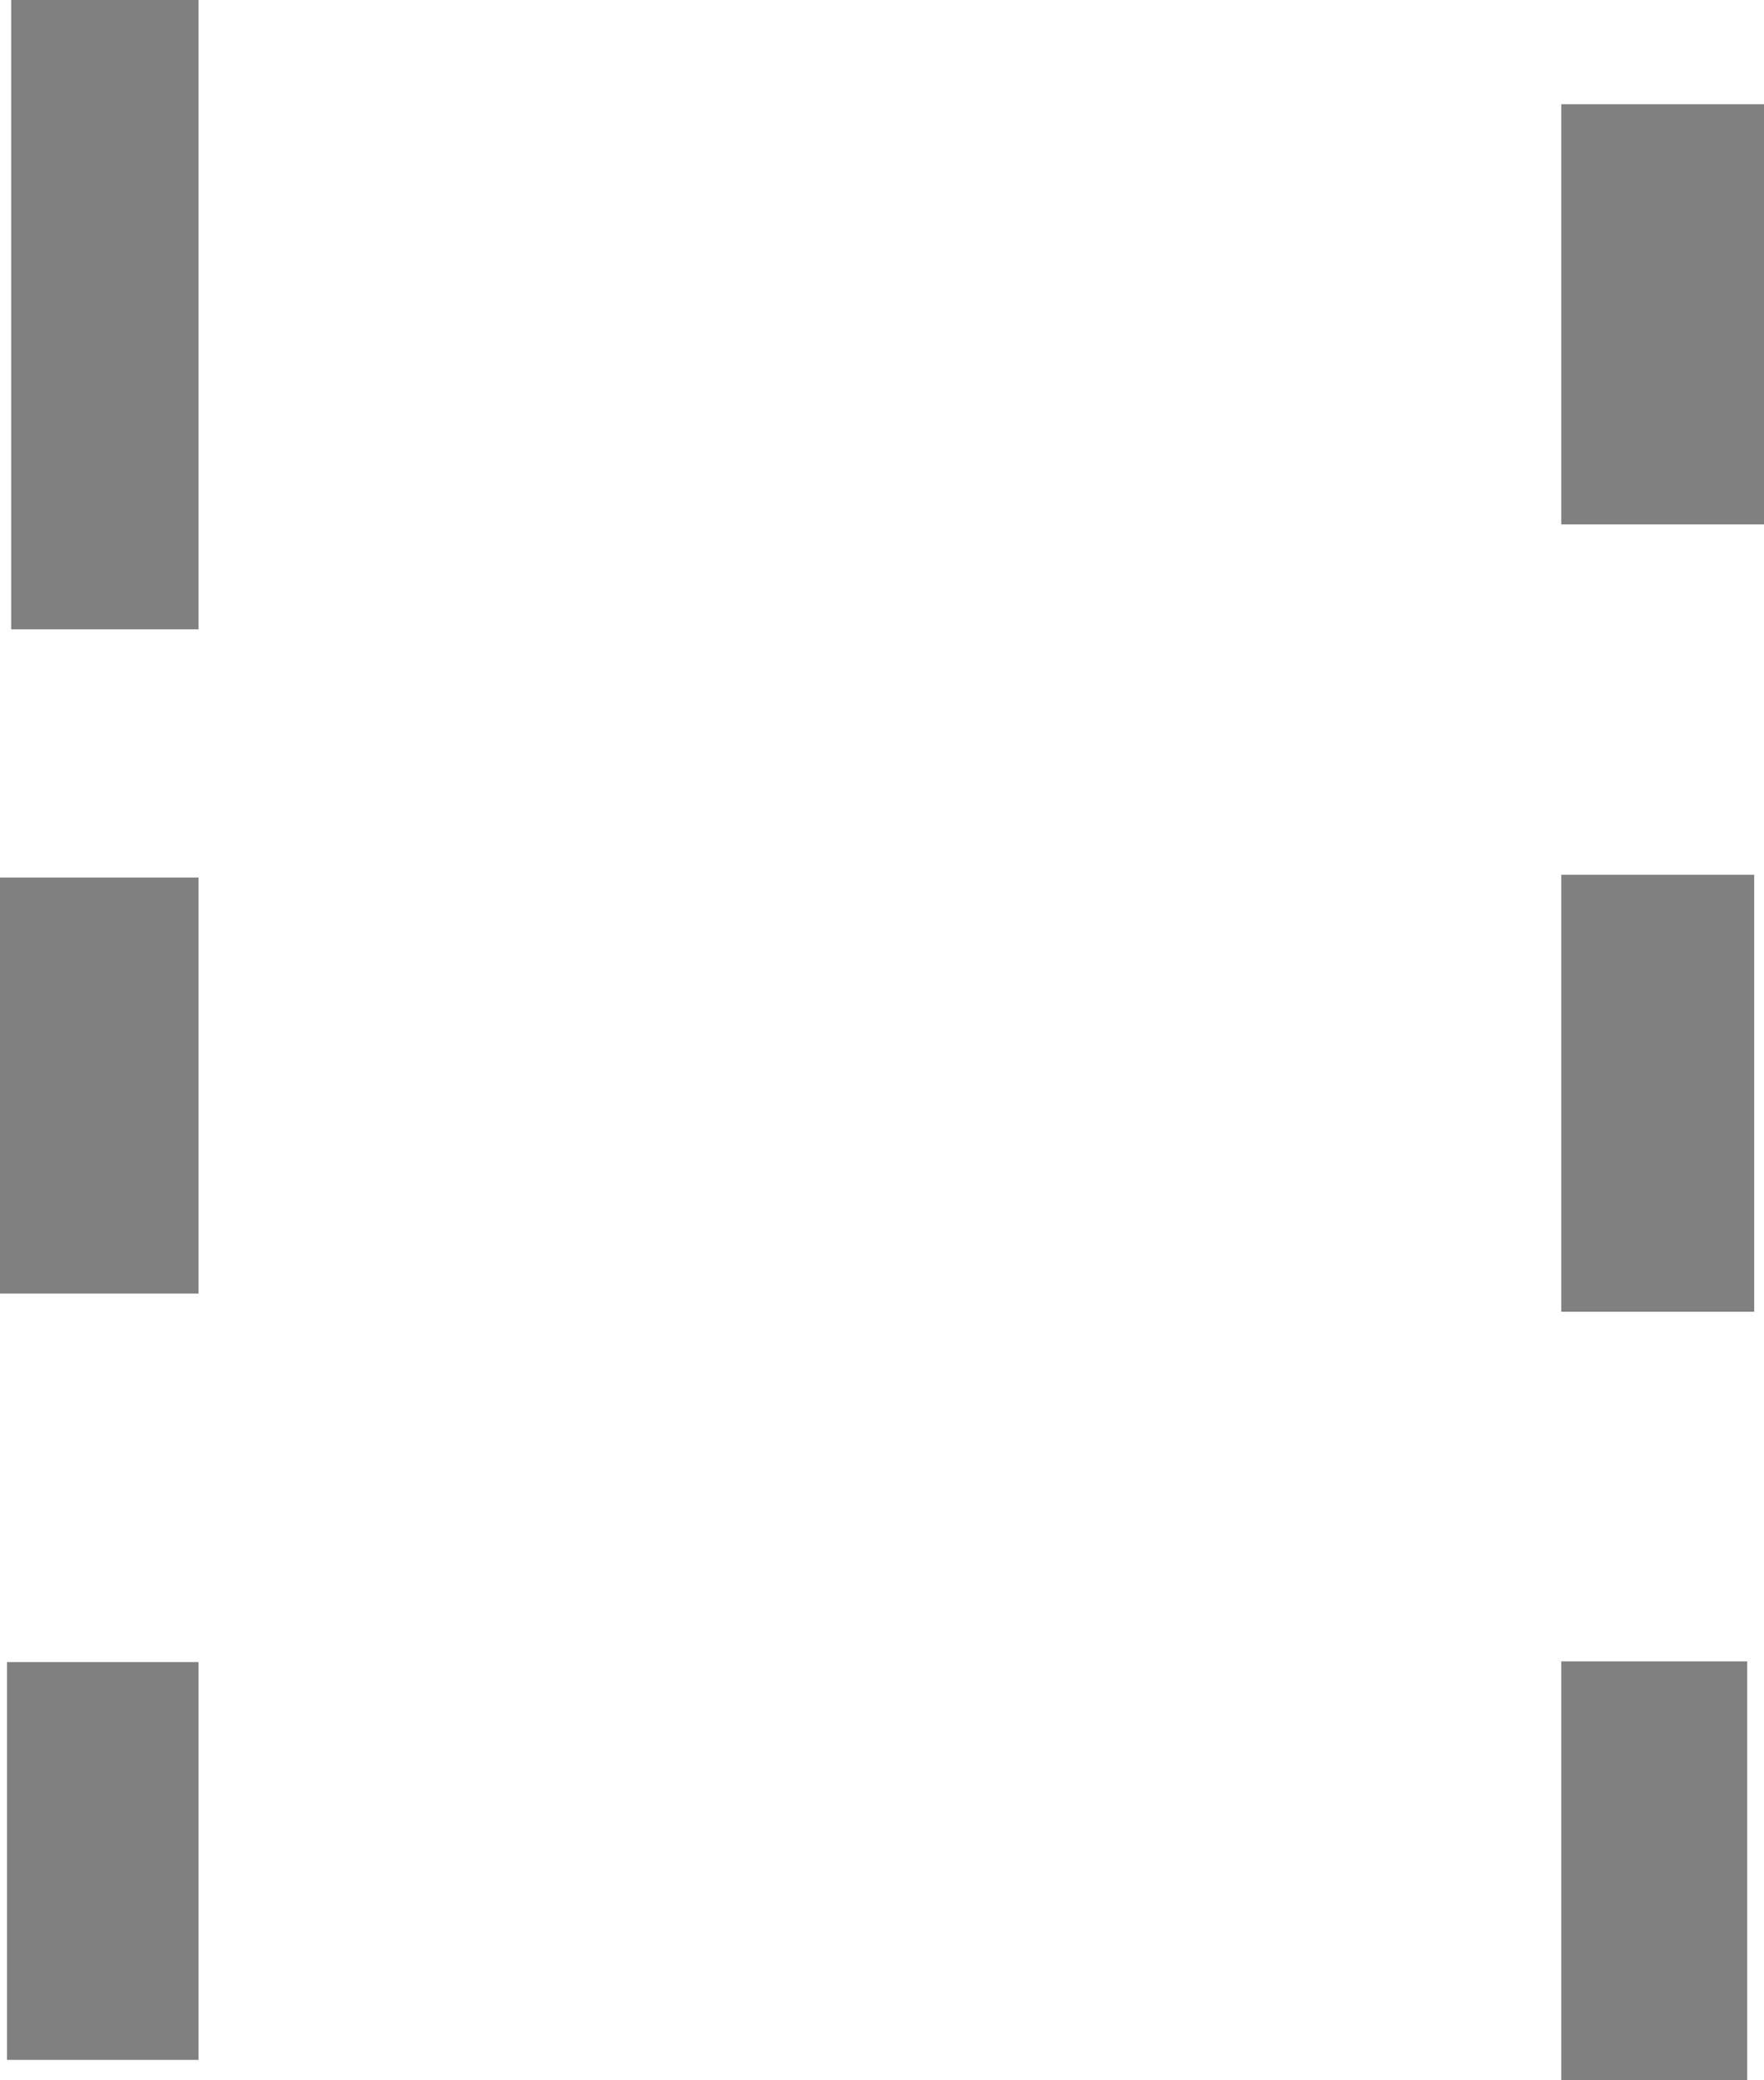 <svg xmlns="http://www.w3.org/2000/svg" width="8.404in" height="9.911in" fill-rule="evenodd" stroke-linecap="round" preserveAspectRatio="none" viewBox="0 0 2523 2975"><path d="M2523 149v601h-290V149h290zm-14 1102v625h-276v-625h276zm-10 1125v599h-266v-599h266zm-2215 1v569H10v-569h274zM284 0v900H16V0h268zm0 1255v595H0v-595h284z" style="stroke:none;fill:gray"/></svg>
